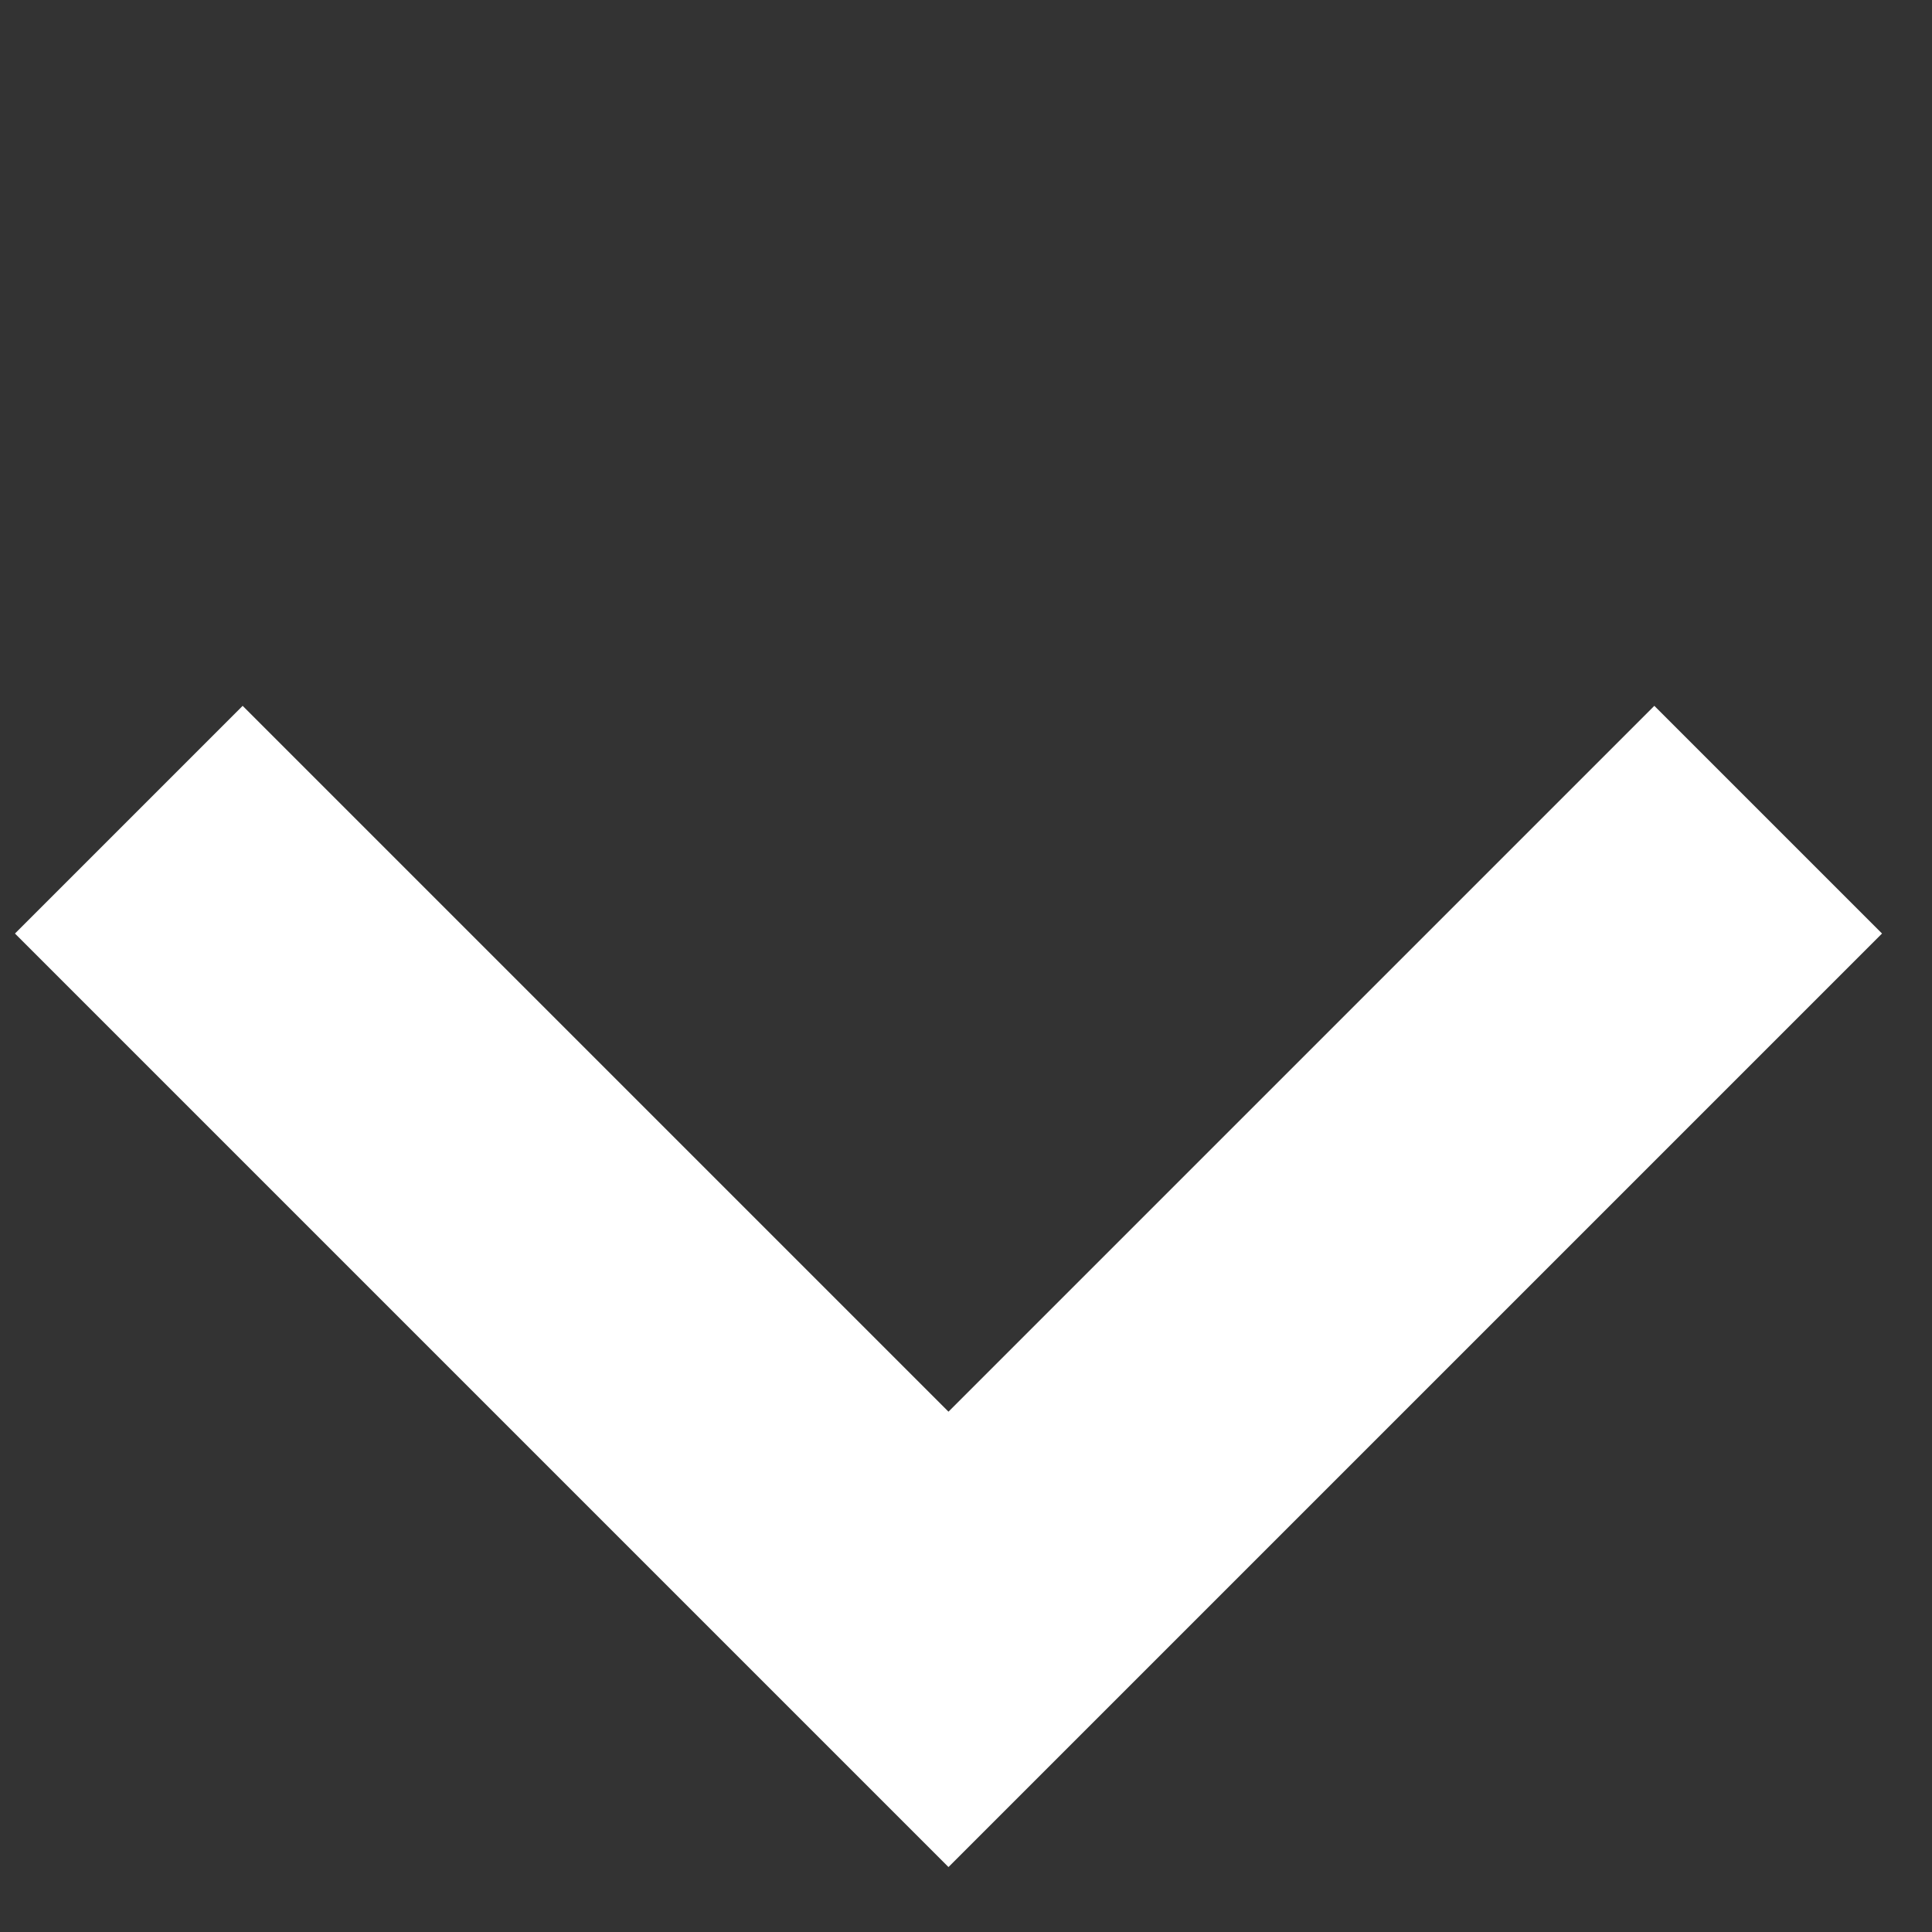 <svg width="15" height="15" viewBox="0 0 15 15" fill="none" xmlns="http://www.w3.org/2000/svg">
<rect x="0" y="0" width="15" height="15" fill="#333333" stroke="none"/>
<path d="M13.728 6.364L7.364 12.728L1 6.364" stroke="white" stroke-width="2.5"/>
</svg>
